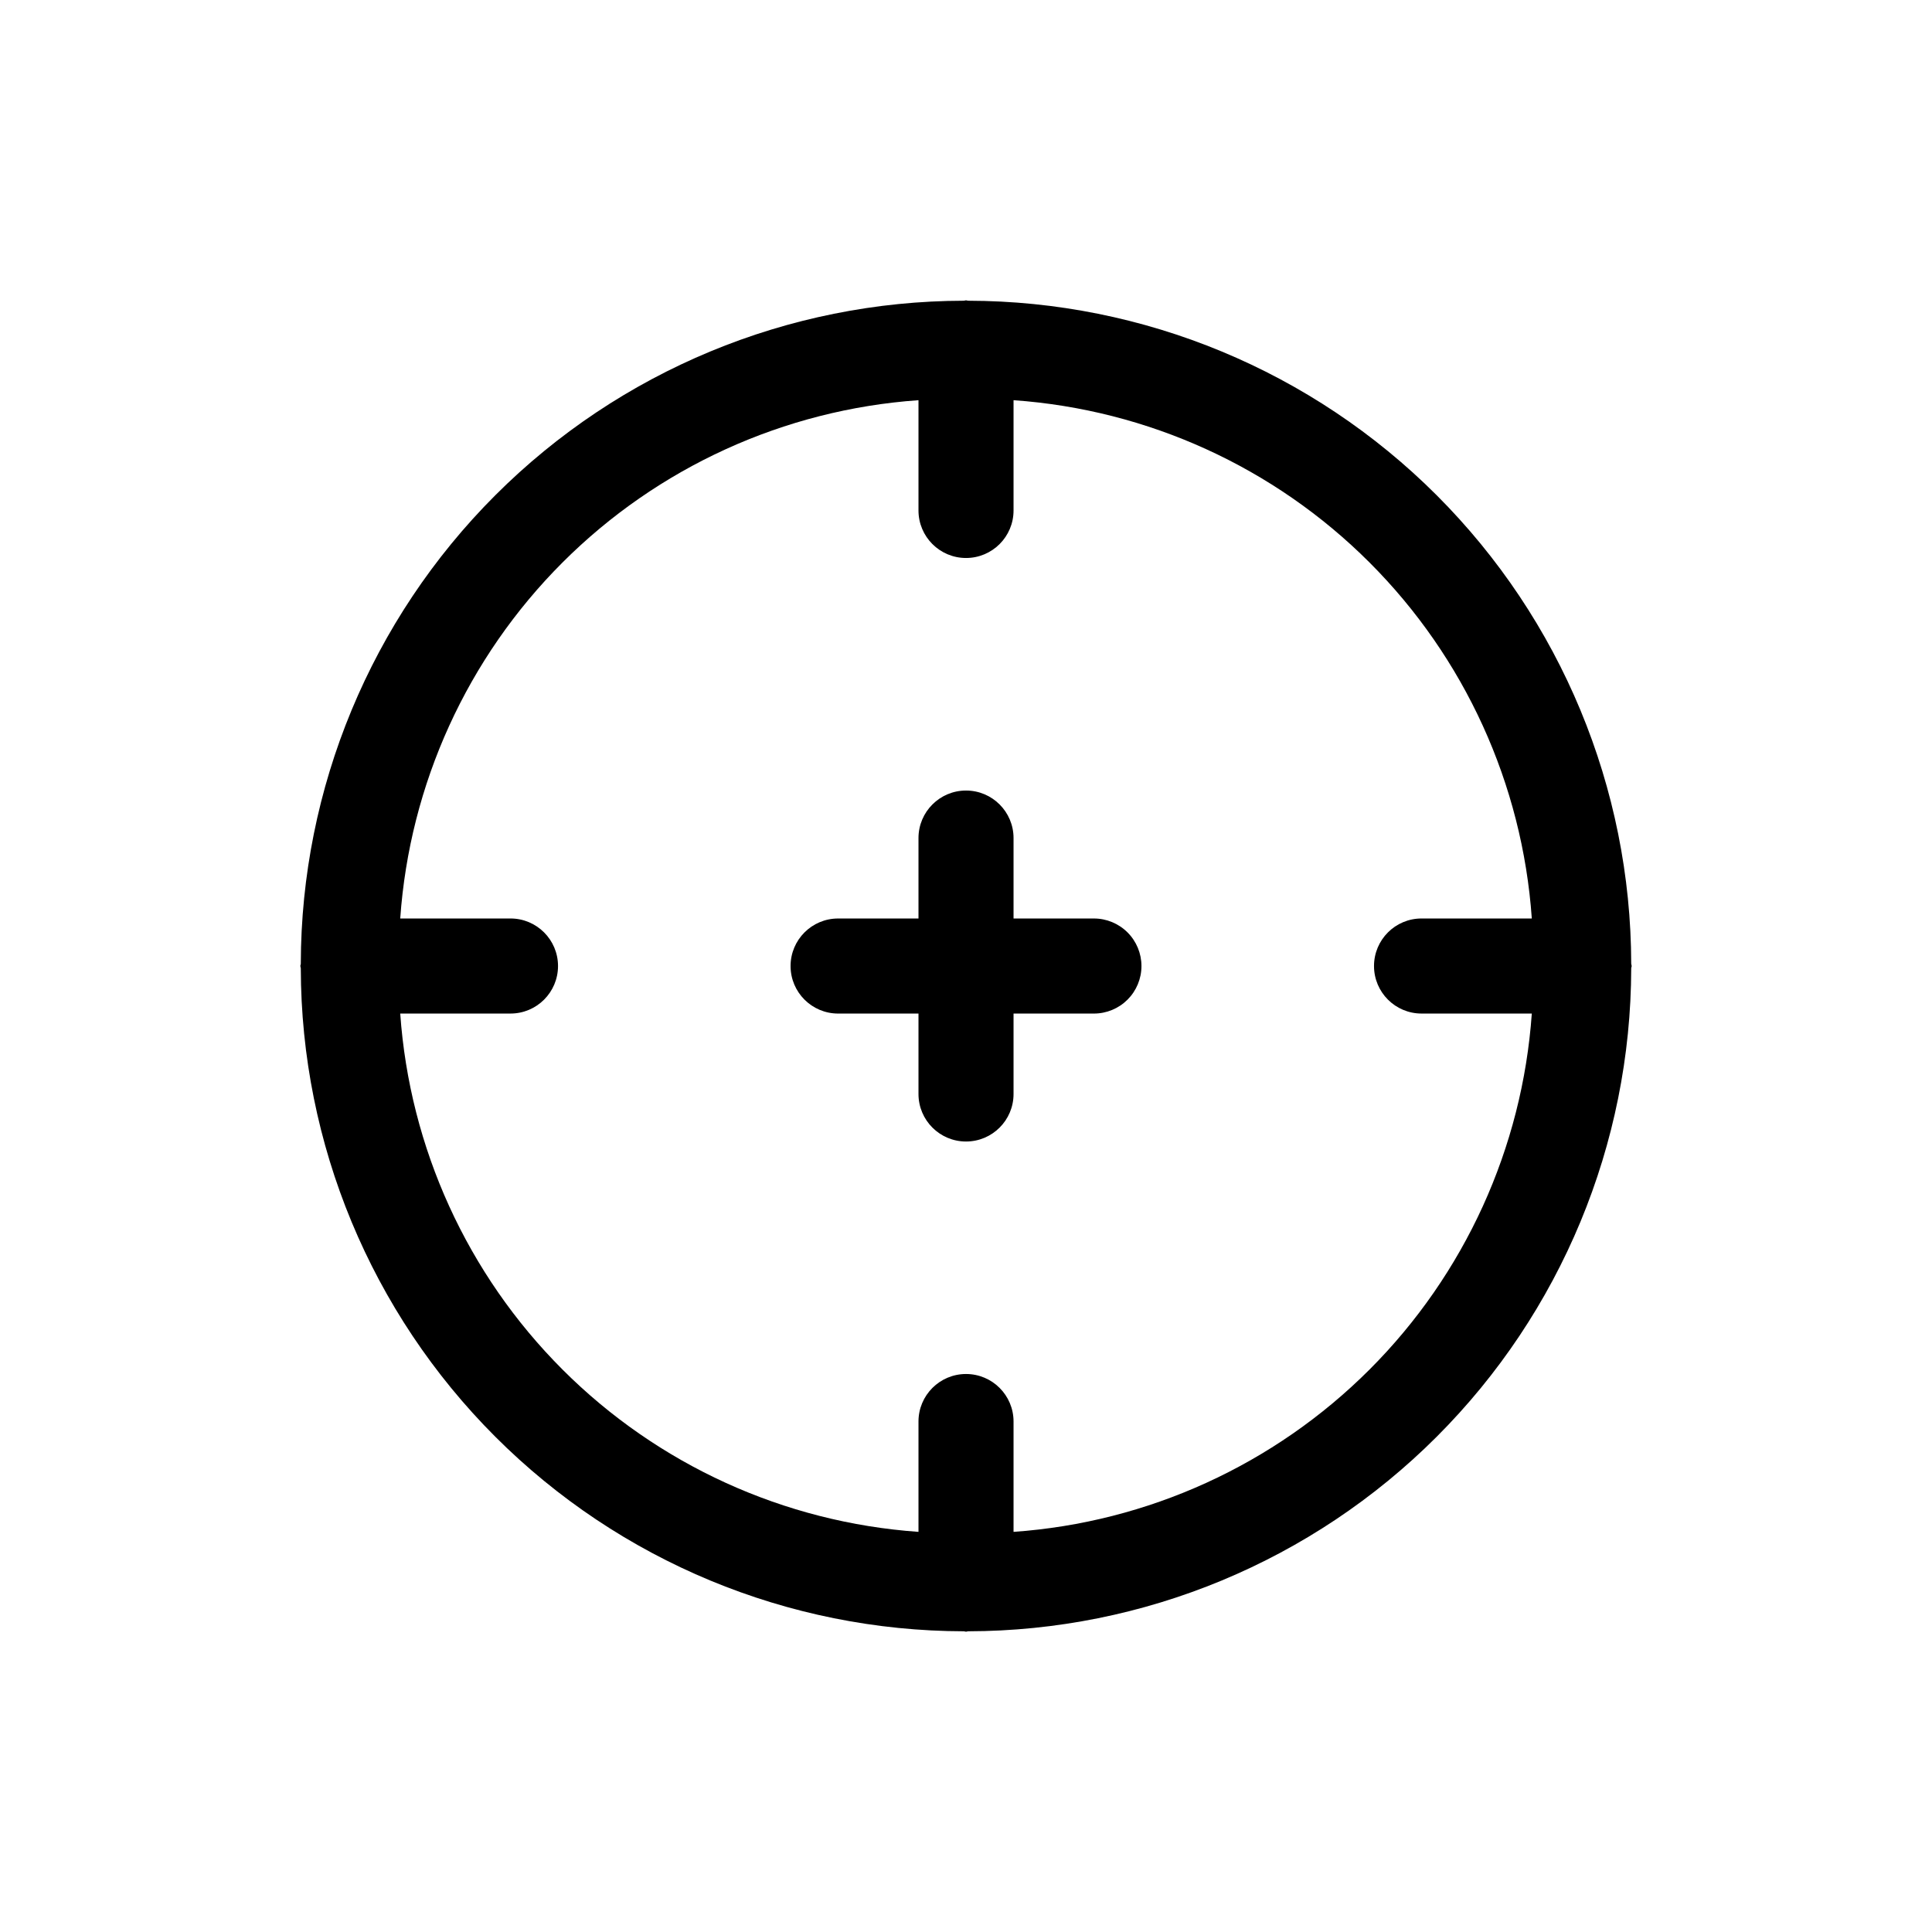 <?xml version="1.0" encoding="UTF-8"?>
<!-- Uploaded to: ICON Repo, www.iconrepo.com, Generator: ICON Repo Mixer Tools -->
<svg fill="#000000" width="800px" height="800px" version="1.1" viewBox="144 144 512 512" xmlns="http://www.w3.org/2000/svg">
 <path d="m576.29 400.6c0-0.211 0.121-0.387 0.121-0.598s-0.109-0.387-0.121-0.598v-0.004c-0.078-46.578-18.621-91.227-51.559-124.16-32.938-32.934-77.59-51.469-124.17-51.543-0.195 0-0.359-0.109-0.559-0.109s-0.363 0.102-0.559 0.109h-0.004c-46.578 0.074-91.23 18.609-124.17 51.543-32.938 32.938-51.477 77.586-51.555 124.16 0 0.211-0.121 0.387-0.121 0.598 0 0.211 0.109 0.387 0.121 0.598v0.004c0.078 46.582 18.617 91.23 51.555 124.16 32.938 32.938 77.59 51.473 124.17 51.547 0.195 0 0.359 0.109 0.559 0.109 0.199 0 0.363-0.102 0.559-0.109h0.004c46.578-0.074 91.23-18.609 124.17-51.547 32.938-32.934 51.48-77.582 51.559-124.16zm-163.69 149.36v-29.242c0-6.957-5.641-12.594-12.594-12.594-6.957 0-12.598 5.637-12.598 12.594v29.242c-35.602-2.5-69.102-17.777-94.336-43.016-25.238-25.238-40.508-58.742-43.008-94.344h29.223c6.957 0 12.594-5.641 12.594-12.594 0-6.957-5.637-12.598-12.594-12.598h-29.223c2.496-35.602 17.77-69.105 43.004-94.34 25.238-25.238 58.738-40.512 94.34-43.012v29.223c0 6.957 5.641 12.594 12.598 12.594 6.953 0 12.594-5.637 12.594-12.594v-29.223c35.602 2.5 69.105 17.773 94.34 43.012 25.234 25.234 40.508 58.738 43.004 94.34h-29.223c-6.953 0-12.594 5.641-12.594 12.598 0 6.953 5.641 12.594 12.594 12.594h29.223c-2.5 35.602-17.77 69.105-43.004 94.344-25.238 25.238-58.738 40.516-94.34 43.016zm33.898-149.95c0 3.34-1.328 6.543-3.688 8.906-2.363 2.359-5.566 3.688-8.906 3.688h-21.305v21.316c0 6.957-5.641 12.594-12.594 12.594-6.957 0-12.598-5.637-12.598-12.594v-21.316h-21.301c-6.957 0-12.598-5.641-12.598-12.594 0-6.957 5.641-12.598 12.598-12.598h21.301v-21.316c0-6.953 5.641-12.594 12.598-12.594 6.953 0 12.594 5.641 12.594 12.594v21.316h21.305c3.34 0 6.543 1.328 8.906 3.691 2.359 2.359 3.688 5.562 3.688 8.906z"/>
</svg>